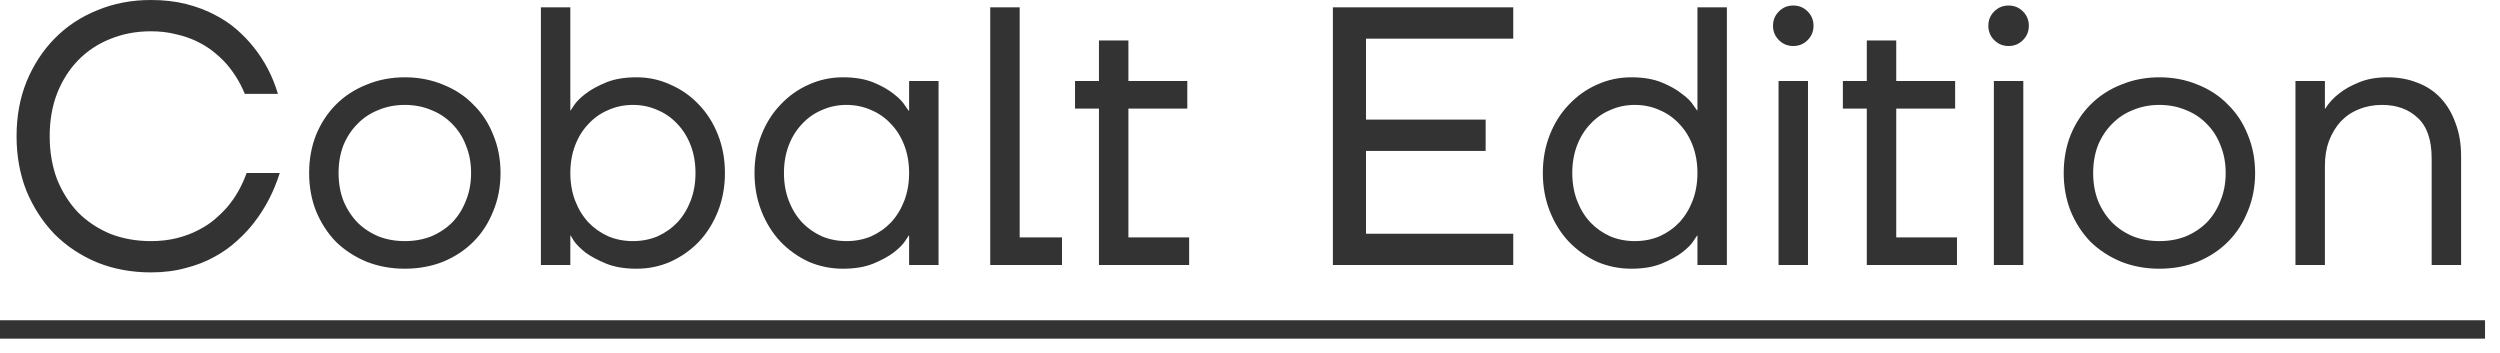 <?xml version="1.0" encoding="UTF-8"?> <svg xmlns="http://www.w3.org/2000/svg" width="163" height="23" viewBox="0 0 163 23" fill="none"><path d="M9.84 17.76C8.576 17.76 7.408 17.544 6.336 17.112C5.264 16.664 4.336 16.048 3.552 15.264C2.784 14.464 2.176 13.528 1.728 12.456C1.296 11.368 1.08 10.176 1.08 8.88C1.08 7.584 1.296 6.4 1.728 5.328C2.176 4.24 2.784 3.304 3.552 2.52C4.336 1.72 5.264 1.104 6.336 0.672C7.408 0.224 8.576 -0 9.84 -0C10.688 -0 11.456 0.088 12.144 0.264C12.832 0.44 13.448 0.672 13.992 0.96C14.552 1.248 15.04 1.576 15.456 1.944C15.872 2.312 16.232 2.688 16.536 3.072C17.256 3.968 17.784 4.984 18.12 6.12H15.96C15.656 5.368 15.232 4.688 14.688 4.08C14.448 3.824 14.176 3.576 13.872 3.336C13.568 3.096 13.216 2.88 12.816 2.688C12.416 2.496 11.968 2.344 11.472 2.232C10.976 2.104 10.432 2.04 9.84 2.04C8.88 2.04 7.992 2.208 7.176 2.544C6.376 2.864 5.68 3.328 5.088 3.936C4.512 4.528 4.056 5.248 3.72 6.096C3.4 6.928 3.24 7.856 3.24 8.88C3.24 9.904 3.4 10.84 3.72 11.688C4.056 12.52 4.512 13.24 5.088 13.848C5.68 14.44 6.376 14.904 7.176 15.24C7.992 15.56 8.88 15.72 9.84 15.72C10.448 15.72 11.008 15.656 11.52 15.528C12.032 15.4 12.488 15.232 12.888 15.024C13.304 14.816 13.664 14.584 13.968 14.328C14.288 14.056 14.568 13.784 14.808 13.512C15.352 12.872 15.776 12.128 16.08 11.28H18.24C17.856 12.496 17.296 13.576 16.56 14.52C16.24 14.936 15.864 15.336 15.432 15.72C15.016 16.104 14.528 16.448 13.968 16.752C13.424 17.056 12.808 17.296 12.12 17.472C11.432 17.664 10.672 17.76 9.84 17.76ZM26.395 17.52C25.499 17.52 24.667 17.368 23.899 17.064C23.131 16.744 22.467 16.312 21.907 15.768C21.363 15.208 20.931 14.544 20.611 13.776C20.307 13.008 20.155 12.176 20.155 11.28C20.155 10.384 20.307 9.552 20.611 8.784C20.931 8.016 21.363 7.36 21.907 6.816C22.467 6.256 23.131 5.824 23.899 5.52C24.667 5.2 25.499 5.04 26.395 5.04C27.291 5.04 28.123 5.2 28.891 5.52C29.659 5.824 30.315 6.256 30.859 6.816C31.419 7.36 31.851 8.016 32.155 8.784C32.475 9.552 32.635 10.384 32.635 11.28C32.635 12.176 32.475 13.008 32.155 13.776C31.851 14.544 31.419 15.208 30.859 15.768C30.315 16.312 29.659 16.744 28.891 17.064C28.123 17.368 27.291 17.52 26.395 17.52ZM26.395 15.72C27.019 15.72 27.595 15.616 28.123 15.408C28.651 15.184 29.107 14.88 29.491 14.496C29.875 14.096 30.171 13.624 30.379 13.08C30.603 12.536 30.715 11.936 30.715 11.28C30.715 10.624 30.603 10.024 30.379 9.48C30.171 8.936 29.875 8.472 29.491 8.088C29.107 7.688 28.651 7.384 28.123 7.176C27.595 6.952 27.019 6.84 26.395 6.84C25.771 6.84 25.195 6.952 24.667 7.176C24.139 7.384 23.683 7.688 23.299 8.088C22.915 8.472 22.611 8.936 22.387 9.48C22.179 10.024 22.075 10.624 22.075 11.28C22.075 11.936 22.179 12.536 22.387 13.08C22.611 13.624 22.915 14.096 23.299 14.496C23.683 14.88 24.139 15.184 24.667 15.408C25.195 15.616 25.771 15.72 26.395 15.72ZM41.506 17.52C40.722 17.52 40.058 17.408 39.514 17.184C38.97 16.96 38.522 16.72 38.17 16.464C37.834 16.192 37.586 15.944 37.426 15.72C37.282 15.48 37.21 15.36 37.21 15.36H37.186V17.28H35.266V0.48H37.186V7.2H37.21C37.21 7.2 37.282 7.088 37.426 6.864C37.586 6.624 37.834 6.376 38.17 6.12C38.522 5.848 38.97 5.6 39.514 5.376C40.058 5.152 40.722 5.04 41.506 5.04C42.29 5.04 43.026 5.2 43.714 5.52C44.418 5.824 45.034 6.256 45.562 6.816C46.09 7.36 46.506 8.016 46.81 8.784C47.114 9.552 47.266 10.384 47.266 11.28C47.266 12.176 47.114 13.008 46.81 13.776C46.506 14.544 46.09 15.208 45.562 15.768C45.034 16.312 44.418 16.744 43.714 17.064C43.026 17.368 42.29 17.52 41.506 17.52ZM41.266 15.72C41.842 15.72 42.378 15.616 42.874 15.408C43.37 15.184 43.802 14.88 44.17 14.496C44.538 14.096 44.826 13.624 45.034 13.08C45.242 12.536 45.346 11.936 45.346 11.28C45.346 10.624 45.242 10.024 45.034 9.48C44.826 8.936 44.538 8.472 44.17 8.088C43.802 7.688 43.37 7.384 42.874 7.176C42.378 6.952 41.842 6.84 41.266 6.84C40.69 6.84 40.154 6.952 39.658 7.176C39.162 7.384 38.73 7.688 38.362 8.088C37.994 8.472 37.706 8.936 37.498 9.48C37.29 10.024 37.186 10.624 37.186 11.28C37.186 11.936 37.29 12.536 37.498 13.08C37.706 13.624 37.994 14.096 38.362 14.496C38.73 14.88 39.162 15.184 39.658 15.408C40.154 15.616 40.69 15.72 41.266 15.72ZM54.954 17.52C54.17 17.52 53.426 17.368 52.722 17.064C52.034 16.744 51.426 16.312 50.898 15.768C50.37 15.208 49.954 14.544 49.65 13.776C49.346 13.008 49.194 12.176 49.194 11.28C49.194 10.384 49.346 9.552 49.65 8.784C49.954 8.016 50.37 7.36 50.898 6.816C51.426 6.256 52.034 5.824 52.722 5.52C53.426 5.2 54.17 5.04 54.954 5.04C55.738 5.04 56.402 5.152 56.946 5.376C57.49 5.6 57.93 5.848 58.266 6.12C58.618 6.392 58.866 6.648 59.01 6.888C59.17 7.112 59.25 7.224 59.25 7.224H59.274V5.28H61.194V17.28H59.274V15.36H59.25C59.25 15.36 59.17 15.48 59.01 15.72C58.866 15.944 58.618 16.192 58.266 16.464C57.93 16.72 57.49 16.96 56.946 17.184C56.402 17.408 55.738 17.52 54.954 17.52ZM55.194 15.72C55.77 15.72 56.306 15.616 56.802 15.408C57.298 15.184 57.73 14.88 58.098 14.496C58.466 14.096 58.754 13.624 58.962 13.08C59.17 12.536 59.274 11.936 59.274 11.28C59.274 10.624 59.17 10.024 58.962 9.48C58.754 8.936 58.466 8.472 58.098 8.088C57.73 7.688 57.298 7.384 56.802 7.176C56.306 6.952 55.77 6.84 55.194 6.84C54.618 6.84 54.082 6.952 53.586 7.176C53.09 7.384 52.658 7.688 52.29 8.088C51.922 8.472 51.634 8.936 51.426 9.48C51.218 10.024 51.114 10.624 51.114 11.28C51.114 11.936 51.218 12.536 51.426 13.08C51.634 13.624 51.922 14.096 52.29 14.496C52.658 14.88 53.09 15.184 53.586 15.408C54.082 15.616 54.618 15.72 55.194 15.72ZM64.563 0.48H66.483V15.48H69.243V17.28H64.563V0.48ZM71.652 7.08H70.092V5.28H71.652V2.64H73.572V5.28H77.412V7.08H73.572V15.48H77.532V17.28H71.652V7.08ZM86.904 0.48H98.664V2.52H89.064V7.8H96.864V9.84H89.064V15.24H98.664V17.28H86.904V0.48ZM106.353 17.52C105.569 17.52 104.825 17.368 104.121 17.064C103.433 16.744 102.825 16.312 102.297 15.768C101.769 15.208 101.353 14.544 101.049 13.776C100.745 13.008 100.593 12.176 100.593 11.28C100.593 10.384 100.745 9.552 101.049 8.784C101.353 8.016 101.769 7.36 102.297 6.816C102.825 6.256 103.433 5.824 104.121 5.52C104.825 5.2 105.569 5.04 106.353 5.04C107.137 5.04 107.801 5.152 108.345 5.376C108.889 5.6 109.329 5.848 109.665 6.12C110.017 6.376 110.265 6.624 110.409 6.864C110.569 7.088 110.649 7.2 110.649 7.2H110.673V0.48H112.593V17.28H110.673V15.36H110.649C110.649 15.36 110.569 15.48 110.409 15.72C110.265 15.944 110.017 16.192 109.665 16.464C109.329 16.72 108.889 16.96 108.345 17.184C107.801 17.408 107.137 17.52 106.353 17.52ZM106.593 15.72C107.169 15.72 107.705 15.616 108.201 15.408C108.697 15.184 109.129 14.88 109.497 14.496C109.865 14.096 110.153 13.624 110.361 13.08C110.569 12.536 110.673 11.936 110.673 11.28C110.673 10.624 110.569 10.024 110.361 9.48C110.153 8.936 109.865 8.472 109.497 8.088C109.129 7.688 108.697 7.384 108.201 7.176C107.705 6.952 107.169 6.84 106.593 6.84C106.017 6.84 105.481 6.952 104.985 7.176C104.489 7.384 104.057 7.688 103.689 8.088C103.321 8.472 103.033 8.936 102.825 9.48C102.617 10.024 102.513 10.624 102.513 11.28C102.513 11.936 102.617 12.536 102.825 13.08C103.033 13.624 103.321 14.096 103.689 14.496C104.057 14.88 104.489 15.184 104.985 15.408C105.481 15.616 106.017 15.72 106.593 15.72ZM115.961 5.28H117.881V17.28H115.961V5.28ZM116.921 3C116.553 3 116.241 2.872 115.985 2.616C115.729 2.36 115.601 2.048 115.601 1.68C115.601 1.312 115.729 1 115.985 0.744C116.241 0.488 116.553 0.36 116.921 0.36C117.289 0.36 117.601 0.488 117.857 0.744C118.113 1 118.241 1.312 118.241 1.68C118.241 2.048 118.113 2.36 117.857 2.616C117.601 2.872 117.289 3 116.921 3ZM121.715 7.08H120.155V5.28H121.715V2.64H123.635V5.28H127.475V7.08H123.635V15.48H127.595V17.28H121.715V7.08ZM130 5.28H131.92V17.28H130V5.28ZM130.96 3C130.592 3 130.28 2.872 130.024 2.616C129.768 2.36 129.64 2.048 129.64 1.68C129.64 1.312 129.768 1 130.024 0.744C130.28 0.488 130.592 0.36 130.96 0.36C131.328 0.36 131.64 0.488 131.896 0.744C132.152 1 132.28 1.312 132.28 1.68C132.28 2.048 132.152 2.36 131.896 2.616C131.64 2.872 131.328 3 130.96 3ZM140.794 17.52C139.898 17.52 139.066 17.368 138.298 17.064C137.53 16.744 136.866 16.312 136.306 15.768C135.762 15.208 135.33 14.544 135.01 13.776C134.706 13.008 134.554 12.176 134.554 11.28C134.554 10.384 134.706 9.552 135.01 8.784C135.33 8.016 135.762 7.36 136.306 6.816C136.866 6.256 137.53 5.824 138.298 5.52C139.066 5.2 139.898 5.04 140.794 5.04C141.69 5.04 142.522 5.2 143.29 5.52C144.058 5.824 144.714 6.256 145.258 6.816C145.818 7.36 146.25 8.016 146.554 8.784C146.874 9.552 147.034 10.384 147.034 11.28C147.034 12.176 146.874 13.008 146.554 13.776C146.25 14.544 145.818 15.208 145.258 15.768C144.714 16.312 144.058 16.744 143.29 17.064C142.522 17.368 141.69 17.52 140.794 17.52ZM140.794 15.72C141.418 15.72 141.994 15.616 142.522 15.408C143.05 15.184 143.506 14.88 143.89 14.496C144.274 14.096 144.57 13.624 144.778 13.08C145.002 12.536 145.114 11.936 145.114 11.28C145.114 10.624 145.002 10.024 144.778 9.48C144.57 8.936 144.274 8.472 143.89 8.088C143.506 7.688 143.05 7.384 142.522 7.176C141.994 6.952 141.418 6.84 140.794 6.84C140.17 6.84 139.594 6.952 139.066 7.176C138.538 7.384 138.082 7.688 137.698 8.088C137.314 8.472 137.01 8.936 136.786 9.48C136.578 10.024 136.474 10.624 136.474 11.28C136.474 11.936 136.578 12.536 136.786 13.08C137.01 13.624 137.314 14.096 137.698 14.496C138.082 14.88 138.538 15.184 139.066 15.408C139.594 15.616 140.17 15.72 140.794 15.72ZM149.664 5.28H151.584V7.08H151.608C151.848 6.696 152.16 6.36 152.544 6.072C152.864 5.816 153.28 5.584 153.792 5.376C154.32 5.152 154.944 5.04 155.664 5.04C156.384 5.04 157.04 5.16 157.632 5.4C158.224 5.624 158.728 5.96 159.144 6.408C159.56 6.856 159.88 7.4 160.104 8.04C160.344 8.664 160.464 9.384 160.464 10.2V17.28H158.544V10.32C158.544 9.12 158.24 8.24 157.632 7.68C157.04 7.12 156.264 6.84 155.304 6.84C154.76 6.84 154.256 6.936 153.792 7.128C153.344 7.304 152.952 7.568 152.616 7.92C152.296 8.272 152.04 8.696 151.848 9.192C151.672 9.672 151.584 10.208 151.584 10.8V17.28H149.664V5.28Z" fill="#333333"></path><path d="M0 20.88H162.024V22.08H0V20.88Z" fill="#333333"></path></svg> 
